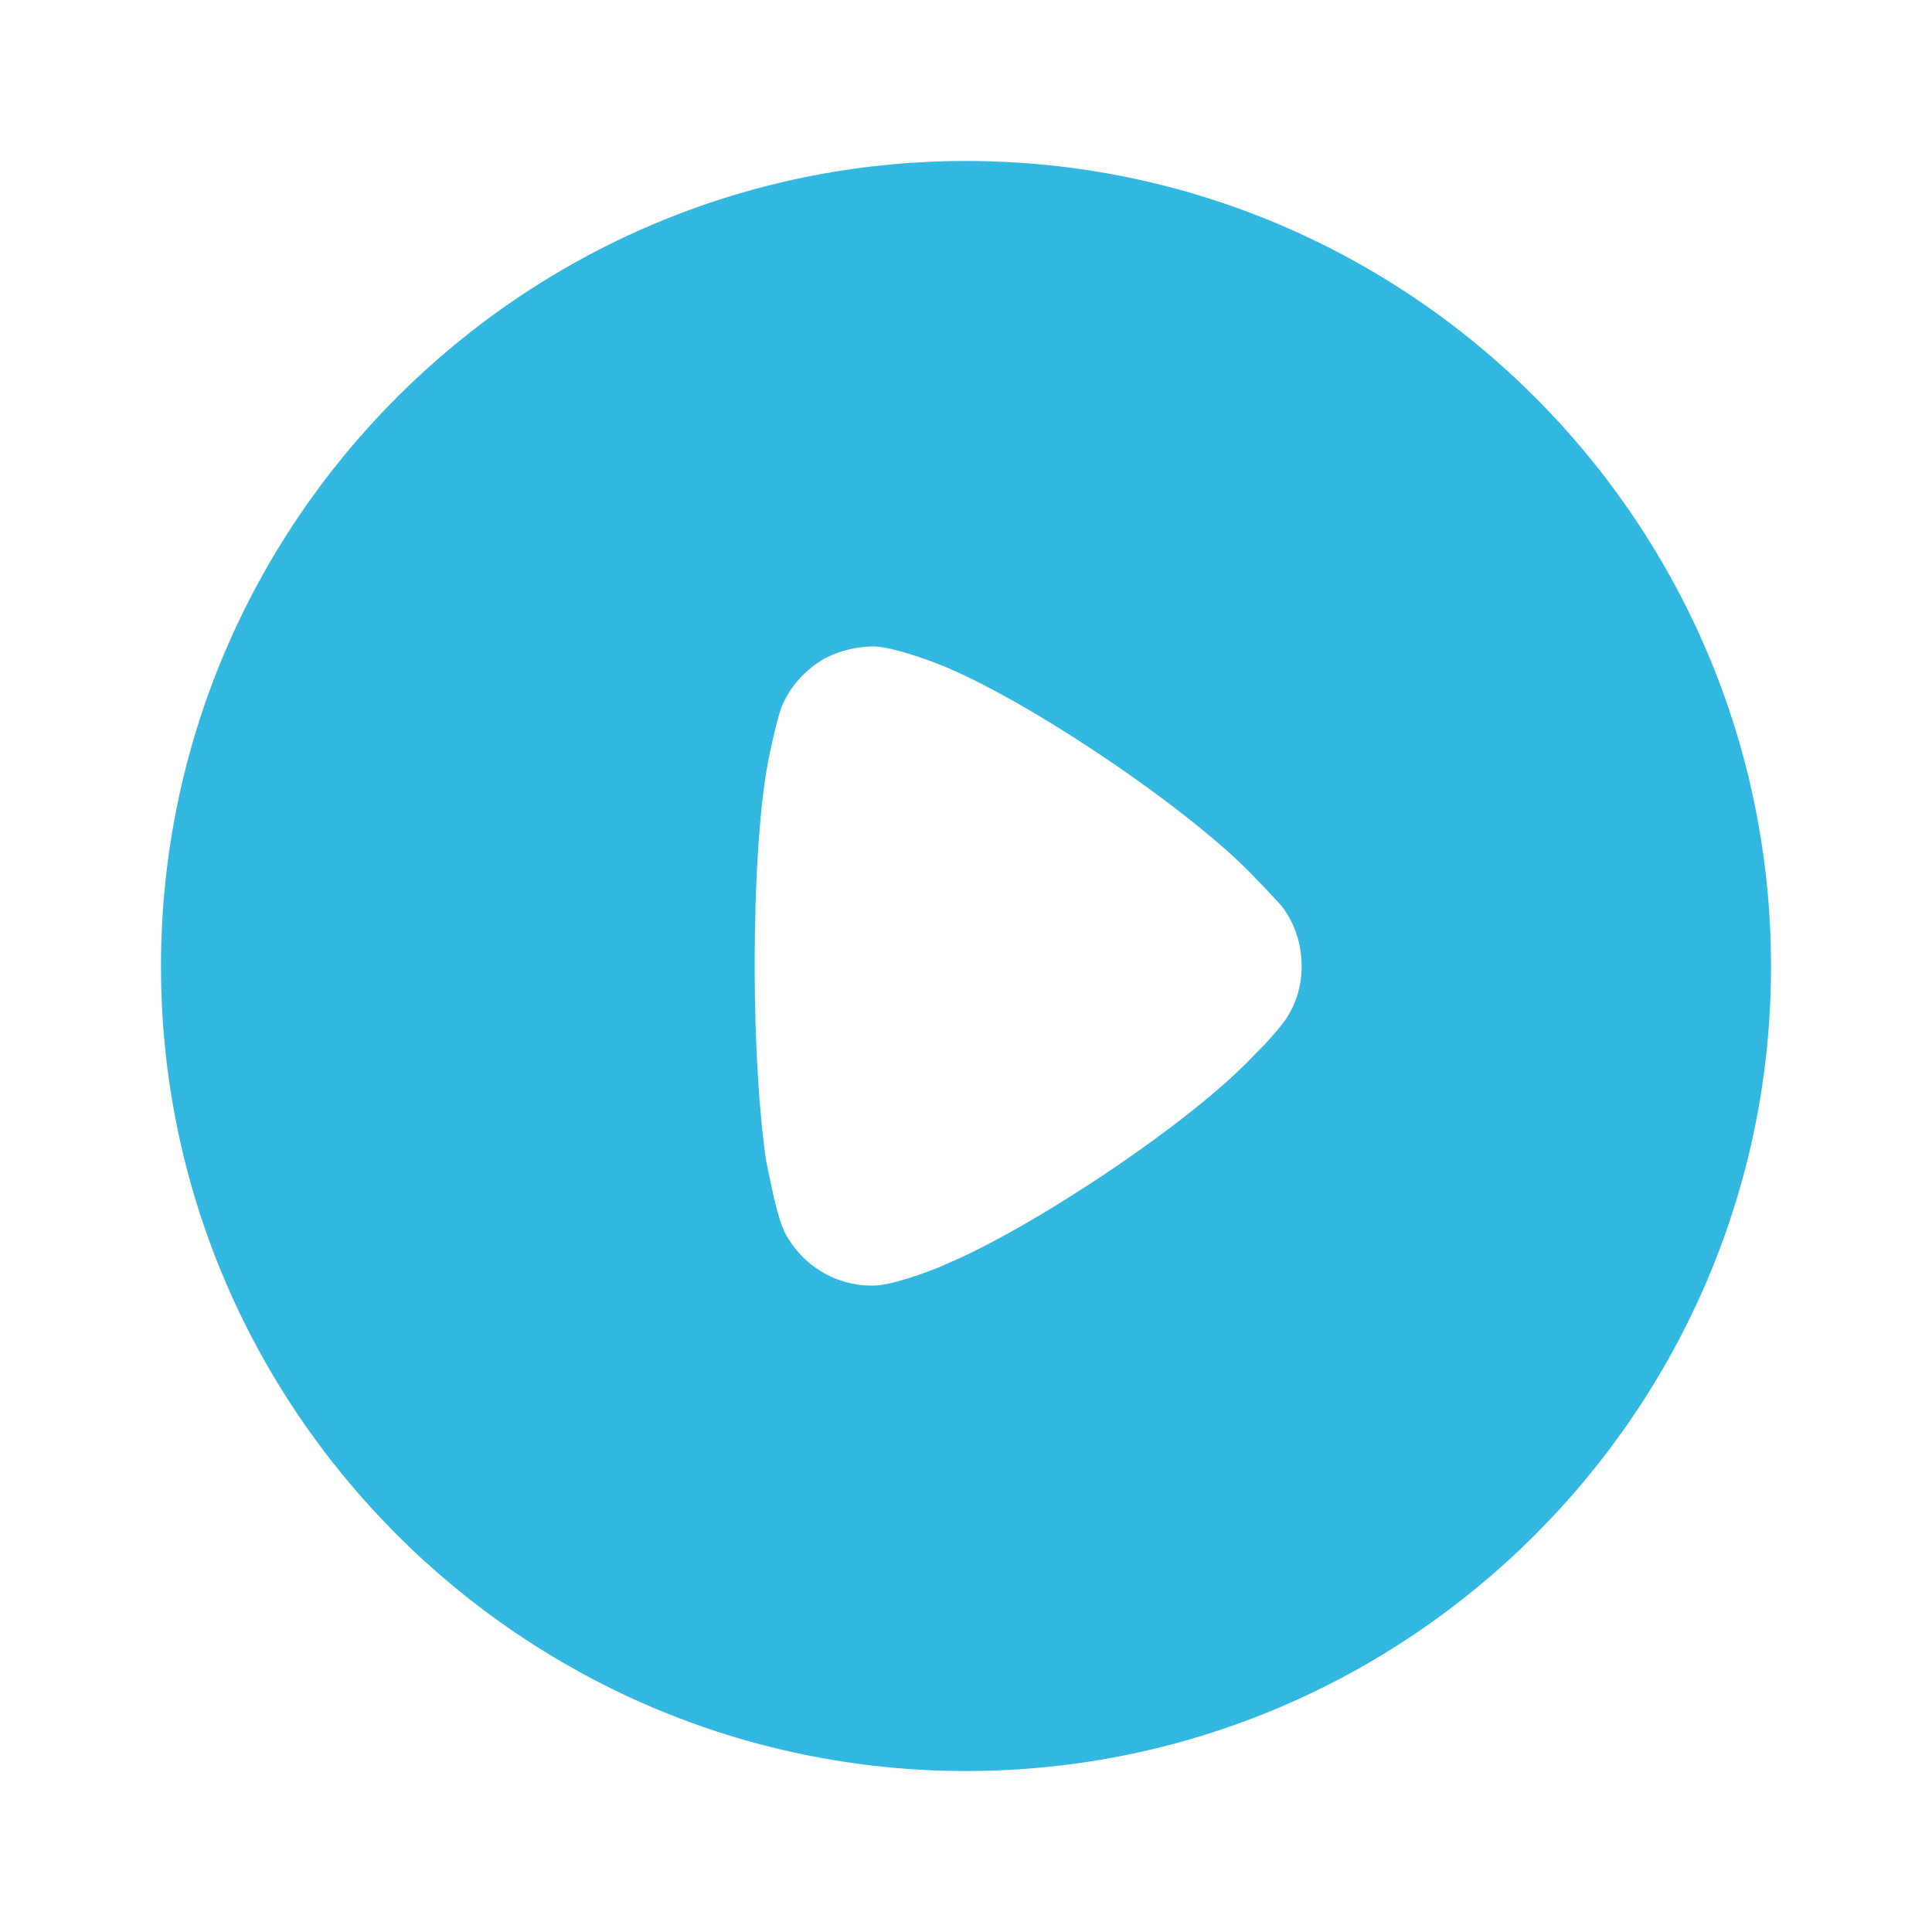 <svg width="34" height="34" viewBox="0 0 34 34" fill="none" xmlns="http://www.w3.org/2000/svg">
<path fill-rule="evenodd" clip-rule="evenodd" d="M2.833 17.008C2.833 9.189 9.192 2.833 17 2.833C24.808 2.833 31.167 9.189 31.167 17.008C31.167 24.811 24.808 31.167 17 31.167C9.192 31.167 2.833 24.811 2.833 17.008ZM22.196 18.442C22.347 18.292 22.538 18.059 22.579 18.005C22.798 17.718 22.907 17.362 22.907 17.008C22.907 16.611 22.784 16.241 22.552 15.941C22.533 15.922 22.496 15.881 22.447 15.828C22.356 15.729 22.226 15.587 22.101 15.463C20.979 14.26 18.053 12.291 16.522 11.69C16.289 11.596 15.701 11.389 15.387 11.376C15.086 11.376 14.799 11.444 14.525 11.581C14.183 11.772 13.91 12.073 13.759 12.428C13.664 12.674 13.513 13.412 13.513 13.426C13.363 14.232 13.281 15.544 13.281 16.993C13.281 18.375 13.363 19.631 13.486 20.451C13.489 20.455 13.501 20.513 13.519 20.604C13.575 20.881 13.691 21.458 13.814 21.695C14.115 22.269 14.703 22.624 15.332 22.624H15.387C15.797 22.611 16.658 22.255 16.658 22.242C18.108 21.64 20.966 19.768 22.114 18.524L22.196 18.442Z" fill="#32B8E0"/>
</svg>
